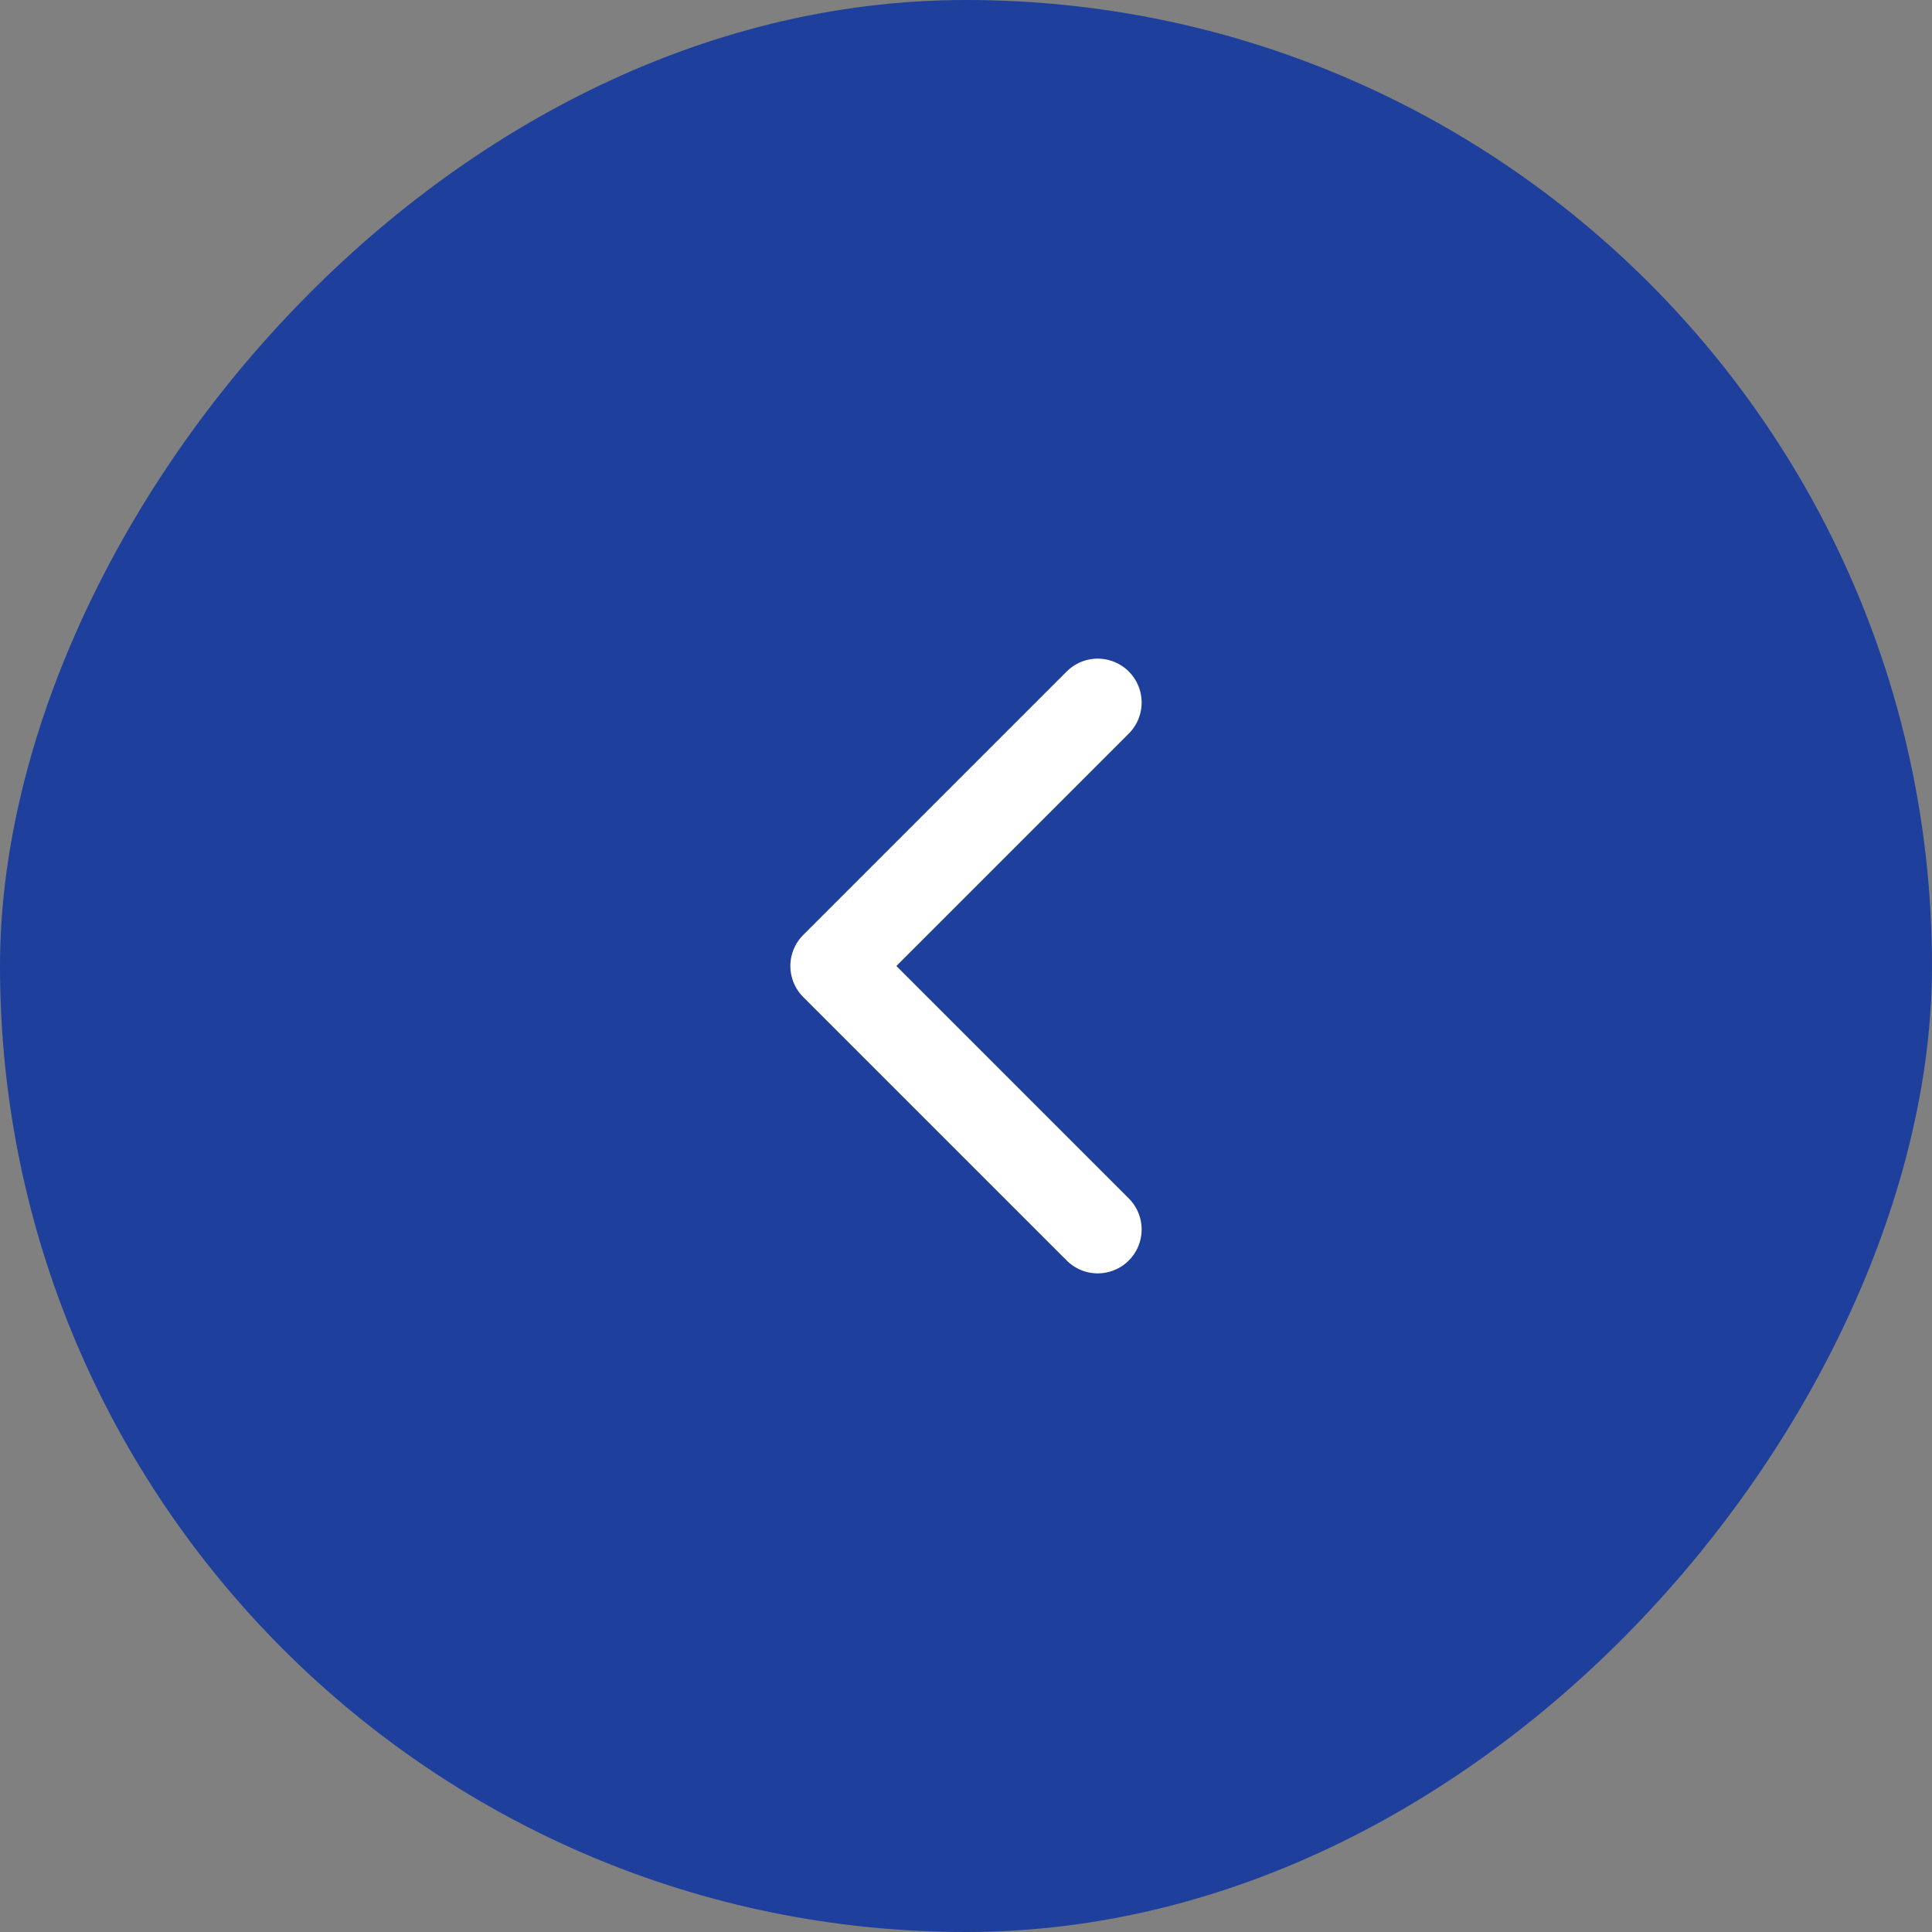 <?xml version="1.0" encoding="UTF-8"?> <svg xmlns="http://www.w3.org/2000/svg" width="44" height="44" viewBox="0 0 44 44" fill="none"><rect x="0" y="0" width="44" height="44" fill="#808080" stroke="none"/><rect width="44" height="44" rx="22" transform="matrix(-1 0 0 1 44 0)" fill="#1E409C"></rect><path d="M25 28L19 22L25 16" stroke="white" stroke-width="2" stroke-linecap="round" stroke-linejoin="round"></path></svg> 